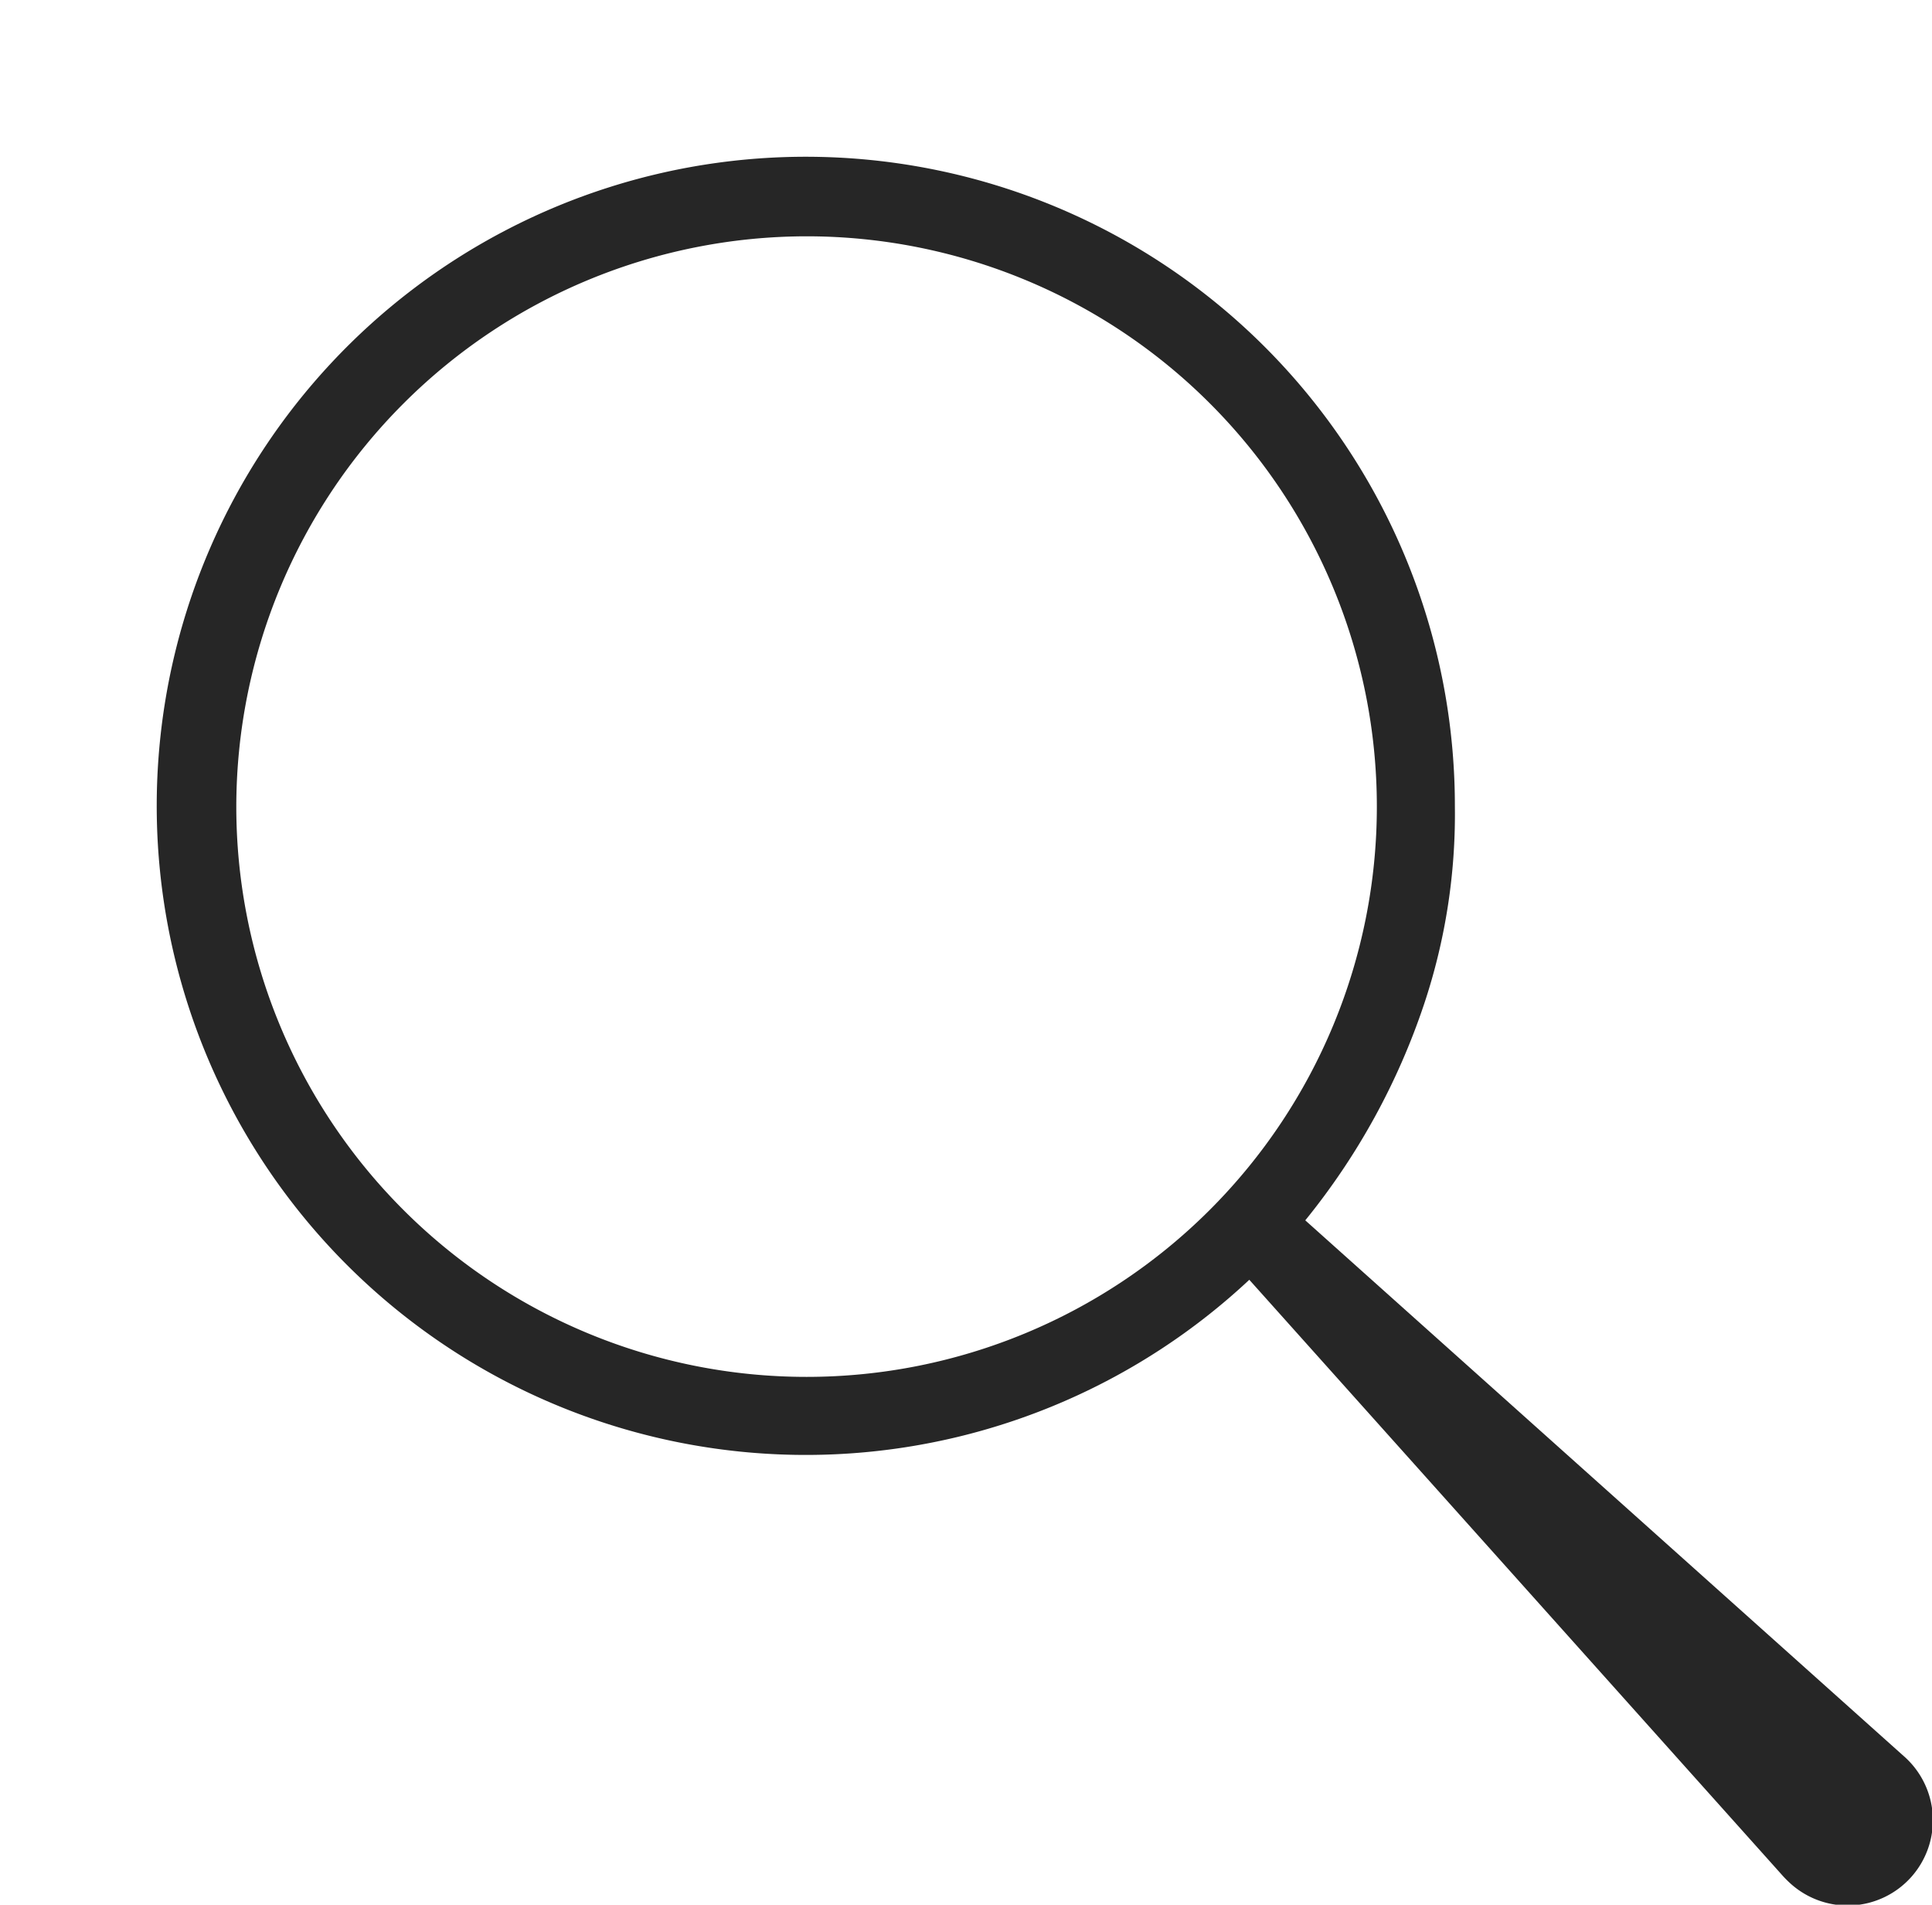 <svg xmlns="http://www.w3.org/2000/svg" width="20.056" height="19.772" viewBox="0 0 20.056 19.772"><defs><style>.a{fill:none;}.b{fill:rgba(0,0,0,0.85);}</style></defs><g transform="translate(-623.275 -370.845)"><g transform="translate(623.275 370.845)"><circle class="a" cx="5.92" cy="5.92" r="5.92" transform="translate(0 8.372) rotate(-45)"/></g><g transform="translate(624.917 372.487)"><path class="b" d="M655.569,401.606l-6.211-5.56a7.157,7.157,0,0,0,1.235-2.249,6.227,6.227,0,0,0,.318-2.047,6.738,6.738,0,1,0-2.134,4.913l5.542,6.192q.033.036.069.069a.885.885,0,1,0,1.18-1.319Zm-11.388-15.775a5.92,5.92,0,1,1-5.92,5.92A5.926,5.926,0,0,1,644.181,385.831Z" transform="translate(-637.45 -385.02)"/></g></g></svg>